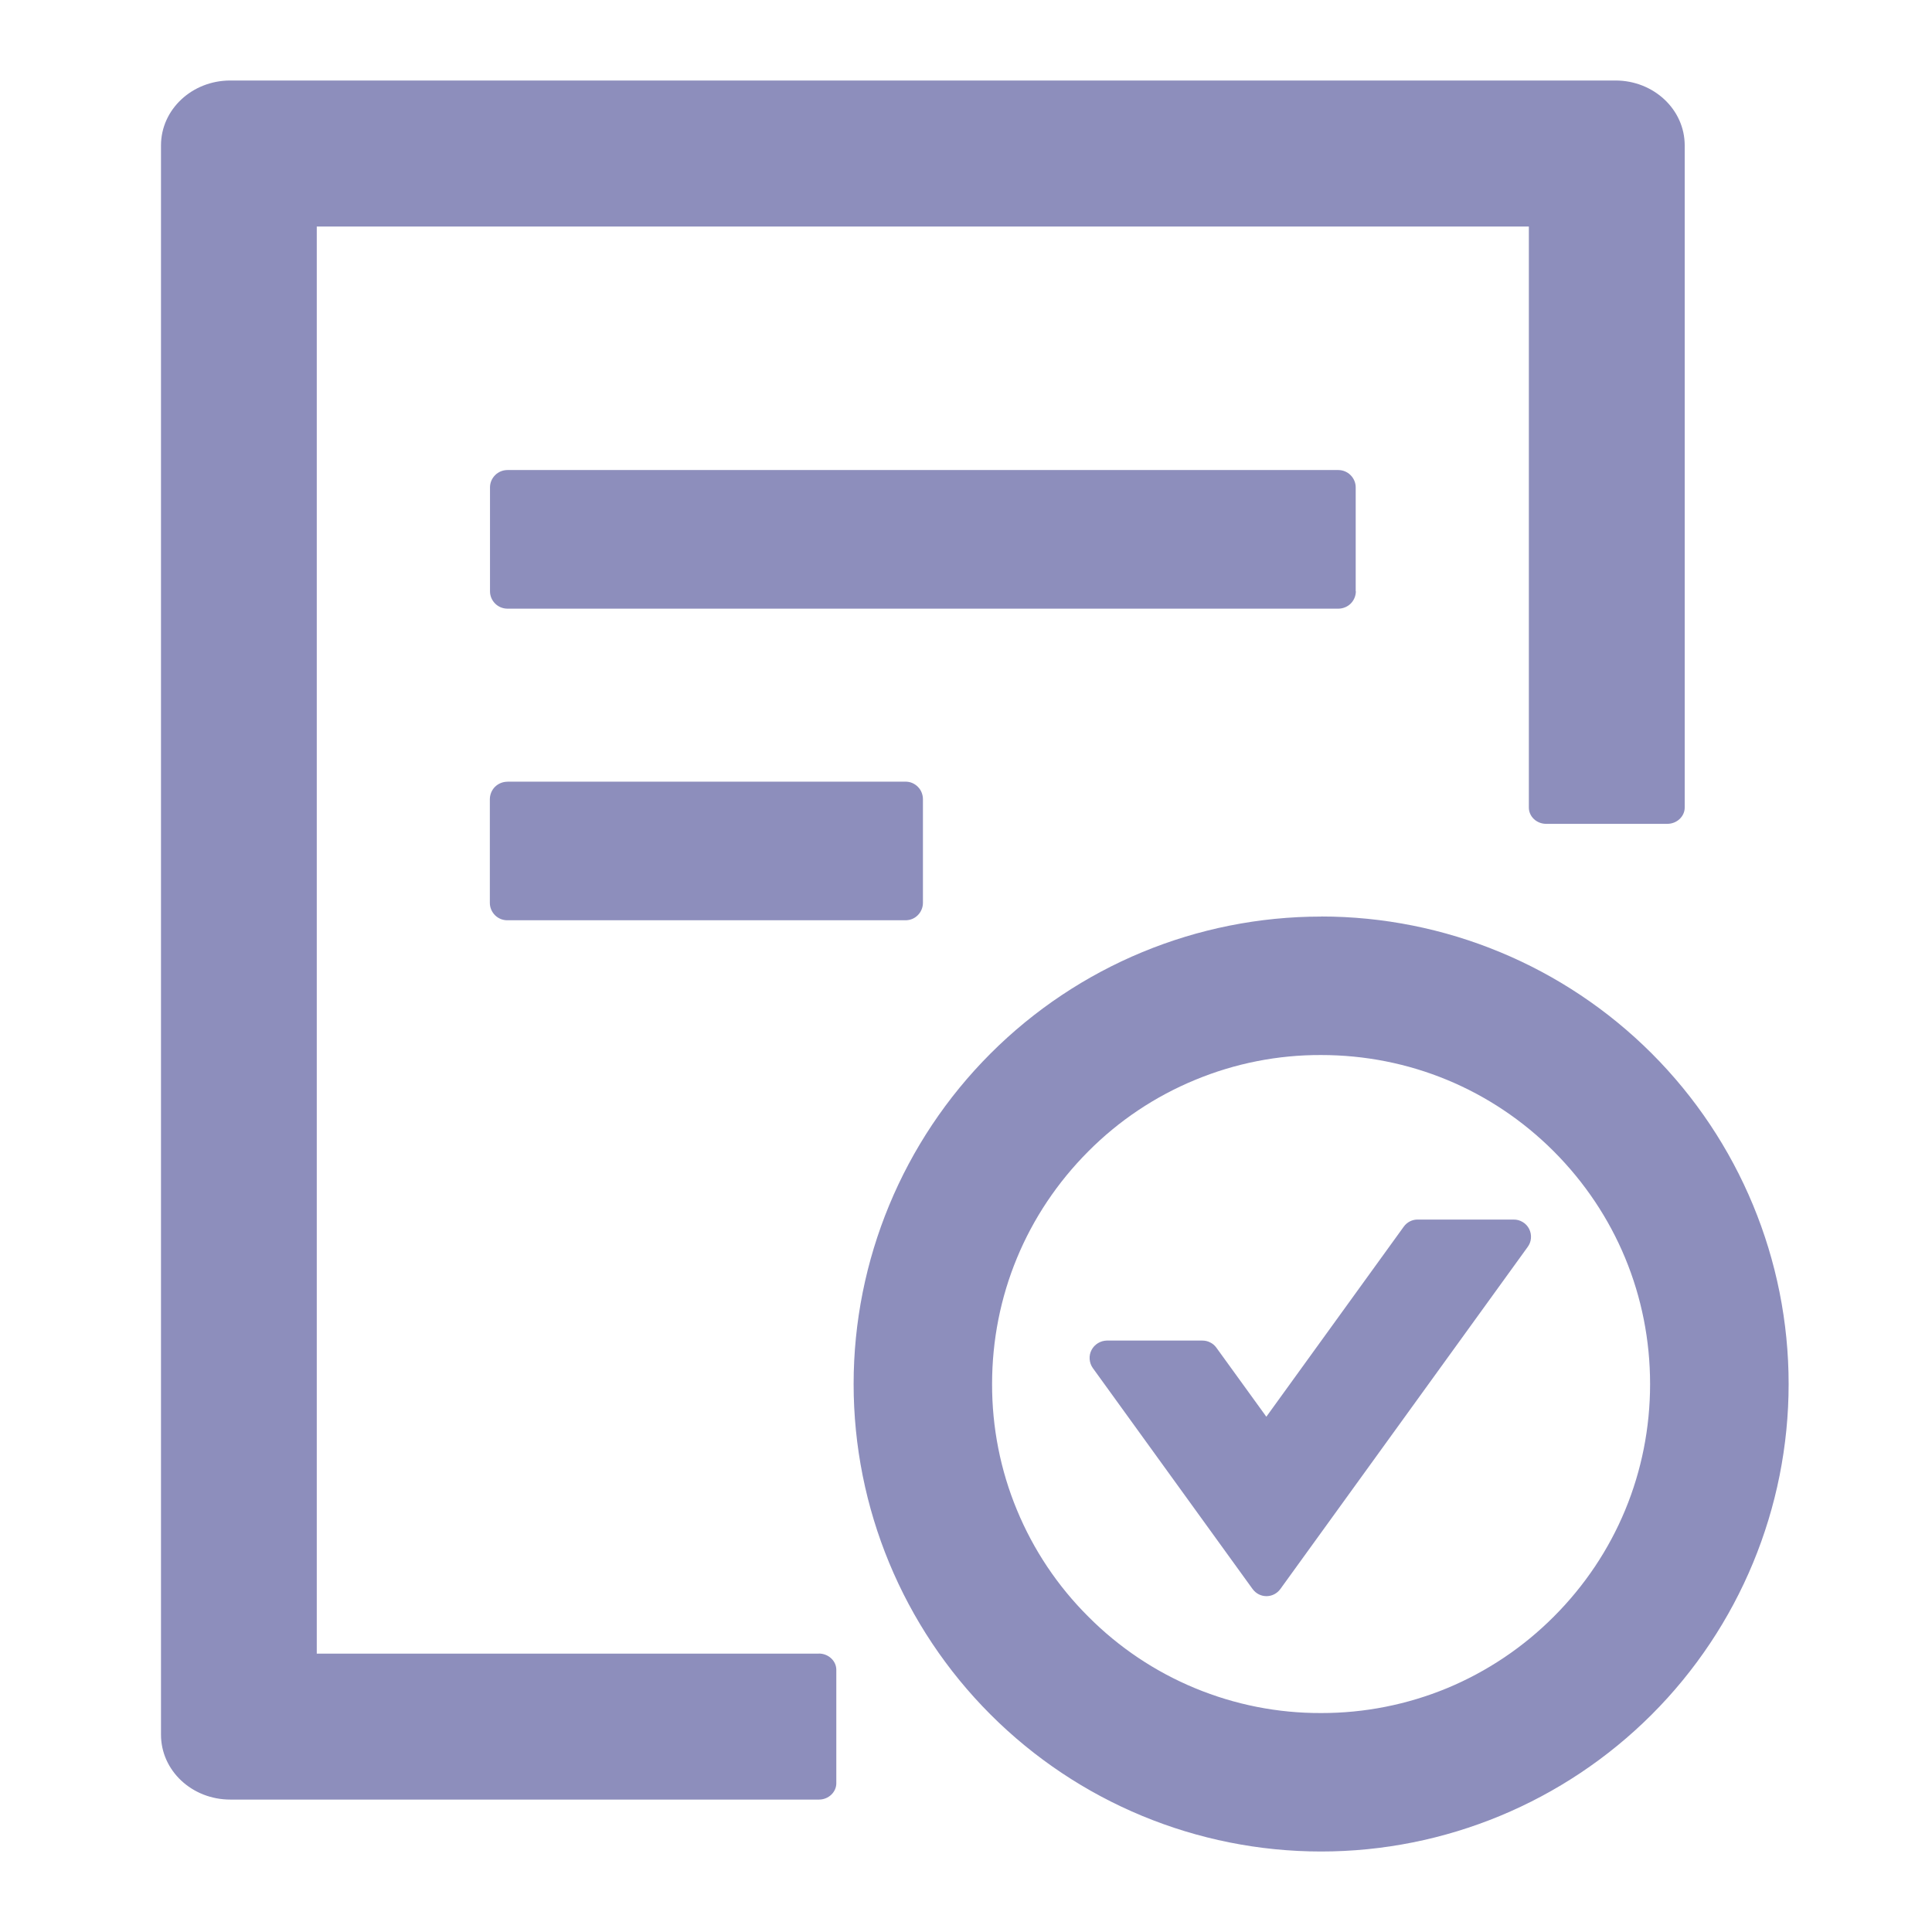 <svg width="24" height="24" viewBox="0 0 24 24" fill="none" xmlns="http://www.w3.org/2000/svg">
  <path d="M16.841 7.346V6.054C16.841 5.997 16.818 5.943 16.777 5.902C16.737 5.862 16.682 5.839 16.625 5.839H6.304C6.246 5.839 6.191 5.862 6.151 5.902C6.11 5.943 6.087 5.997 6.087 6.054V7.346C6.087 7.403 6.11 7.457 6.151 7.498C6.191 7.538 6.246 7.561 6.304 7.561H16.628C16.685 7.56 16.74 7.537 16.78 7.497C16.82 7.456 16.843 7.401 16.843 7.344L16.841 7.346ZM6.302 9.711C6.245 9.711 6.19 9.734 6.149 9.774C6.109 9.814 6.086 9.869 6.085 9.926V11.216C6.085 11.273 6.108 11.328 6.149 11.369C6.19 11.41 6.245 11.432 6.302 11.432H11.248C11.306 11.432 11.361 11.41 11.401 11.369C11.442 11.328 11.465 11.273 11.465 11.216V9.926C11.465 9.898 11.459 9.87 11.448 9.843C11.438 9.817 11.421 9.793 11.401 9.773C11.381 9.753 11.357 9.737 11.331 9.726C11.305 9.715 11.277 9.71 11.248 9.71H6.304L6.302 9.711ZM16.411 11.386C14.871 11.386 13.394 11.998 12.305 13.087C11.216 14.176 10.604 15.653 10.604 17.193C10.604 18.733 11.216 20.21 12.305 21.299C13.394 22.388 14.871 23 16.411 23C17.951 23 19.428 22.388 20.518 21.299C21.607 20.21 22.219 18.733 22.219 17.192C22.219 15.652 21.607 14.175 20.518 13.086C19.428 11.997 17.951 11.385 16.411 11.385V11.386ZM19.301 20.083C18.922 20.463 18.472 20.765 17.976 20.971C17.48 21.176 16.948 21.281 16.411 21.28C15.874 21.282 15.342 21.177 14.845 20.971C14.349 20.766 13.899 20.464 13.52 20.083C13.139 19.704 12.838 19.254 12.633 18.758C12.427 18.262 12.323 17.73 12.324 17.193C12.324 16.101 12.749 15.075 13.52 14.302C13.899 13.921 14.349 13.62 14.846 13.415C15.342 13.209 15.874 13.104 16.411 13.106C17.503 13.106 18.53 13.531 19.301 14.302C20.072 15.075 20.498 16.101 20.498 17.193C20.498 18.285 20.072 19.312 19.301 20.083ZM18.804 15.15H17.613C17.578 15.149 17.545 15.157 17.515 15.172C17.484 15.188 17.458 15.21 17.438 15.238L15.731 17.599L15.11 16.741C15.09 16.713 15.064 16.691 15.033 16.676C15.003 16.66 14.969 16.653 14.935 16.653H13.749C13.71 16.654 13.672 16.665 13.638 16.686C13.605 16.706 13.577 16.736 13.559 16.771C13.541 16.806 13.533 16.845 13.536 16.884C13.539 16.924 13.552 16.962 13.575 16.994L15.559 19.738C15.646 19.858 15.819 19.858 15.906 19.738L18.976 15.492C19 15.46 19.015 15.422 19.018 15.382C19.021 15.342 19.014 15.303 18.996 15.267C18.978 15.231 18.95 15.201 18.916 15.181C18.882 15.16 18.843 15.149 18.802 15.15H18.804ZM10.174 20.542H3.935V2.814H18.992V10.032C18.992 10.143 19.088 10.234 19.207 10.234H20.712C20.83 10.234 20.928 10.143 20.928 10.032V1.806C20.928 1.36 20.543 1 20.068 1H2.861C2.384 1 2 1.361 2 1.806V21.549C2 21.995 2.384 22.355 2.861 22.355H10.174C10.291 22.355 10.389 22.264 10.389 22.152V20.743C10.389 20.632 10.291 20.541 10.172 20.541L10.174 20.542Z" fill="#8D8EBC"/>
</svg>
